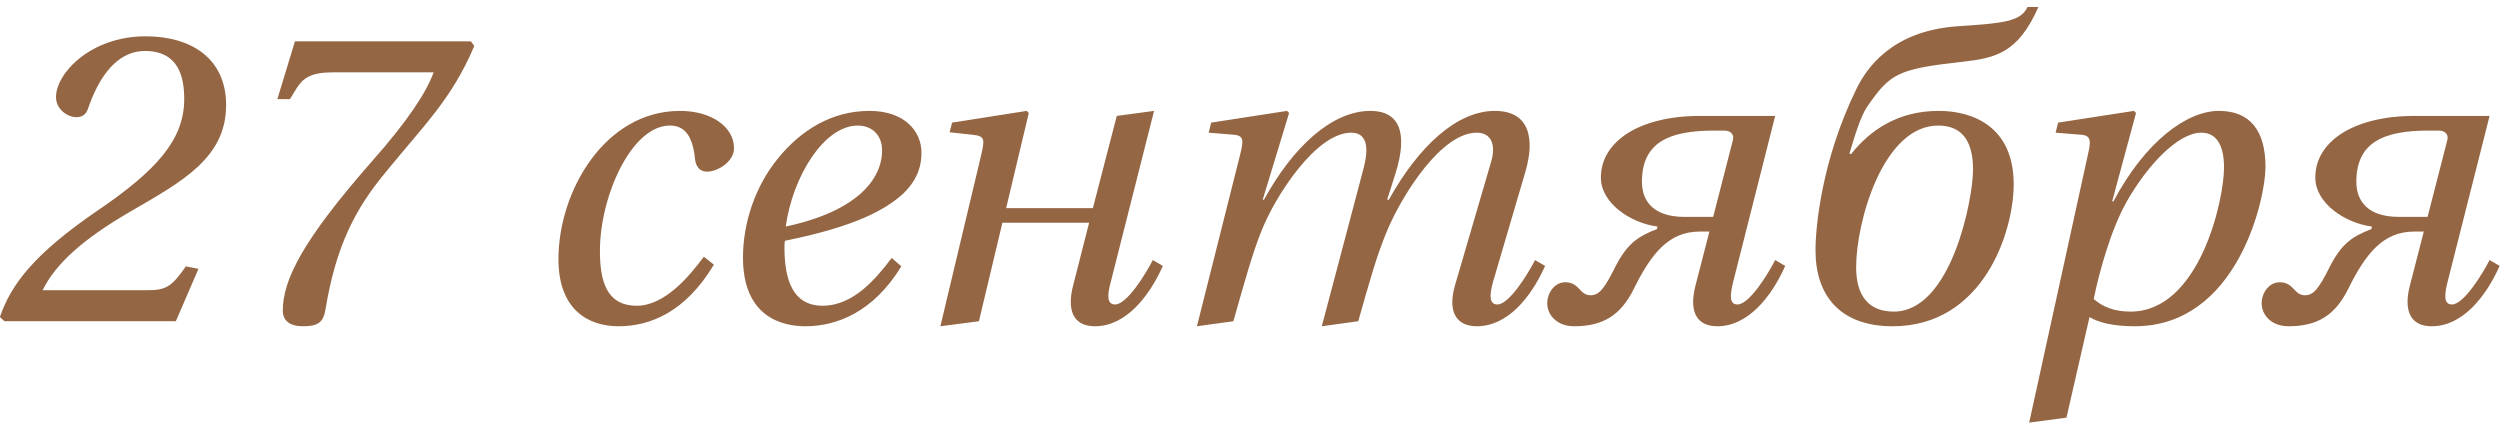 <?xml version="1.0" encoding="UTF-8"?> <svg xmlns="http://www.w3.org/2000/svg" width="179" height="31" viewBox="0 0 179 31" fill="none"><path d="M-0.01 22.7C0.8 20.36 2.42 18.2 6.98 15.08C11.18 12.23 13.19 10.01 13.19 7.1C13.19 5.57 12.83 3.65 10.37 3.65C8.78 3.65 7.34 4.85 6.35 7.64C6.23 8.03 6.05 8.39 5.48 8.39C4.82 8.39 4.01 7.82 4.01 6.95C4.01 5.24 6.5 2.6 10.43 2.6C13.7 2.6 16.19 4.19 16.19 7.52C16.19 11.33 13.01 13.01 9.35 15.14C5.93 17.12 3.98 18.89 3.05 20.78H10.55C11.87 20.78 12.29 20.54 13.31 19.07L14.21 19.25L12.59 23H0.32L-0.01 22.7ZM19.858 7.1L21.118 2.96H33.718L33.958 3.29C32.368 7.07 30.358 8.96 27.598 12.35C25.408 14.99 24.058 17.63 23.308 22.13C23.158 23.09 22.768 23.36 21.688 23.36C20.728 23.36 20.248 22.94 20.248 22.25C20.248 20.06 21.628 17.24 26.668 11.51C29.218 8.63 30.538 6.59 31.048 5.18H23.818C22.258 5.18 21.688 5.6 21.238 6.32L20.758 7.1H19.858ZM39.985 18.56C39.985 13.64 43.345 7.94 48.685 7.94C50.935 7.94 52.555 9.08 52.555 10.61C52.555 11.6 51.355 12.29 50.635 12.29C50.095 12.29 49.825 11.93 49.765 11.39C49.585 9.59 48.925 8.99 47.965 8.99C45.205 8.99 42.955 14.06 42.955 17.96C42.955 20.09 43.405 21.89 45.595 21.89C47.605 21.89 49.375 19.76 50.395 18.38L51.115 18.95C49.045 22.4 46.495 23.36 44.275 23.36C42.175 23.36 39.985 22.22 39.985 18.56ZM53.197 18.44C53.197 15.92 54.097 13.31 55.687 11.36C57.337 9.32 59.557 7.94 62.257 7.94C64.717 7.94 65.977 9.35 65.977 10.94C65.977 11.78 65.767 12.77 64.717 13.82C63.427 15.02 61.237 16.22 56.197 17.24C56.167 17.45 56.167 17.57 56.167 17.72C56.167 20.09 56.797 21.89 58.897 21.89C61.147 21.89 62.767 19.88 63.847 18.47L64.537 19.07C62.497 22.4 59.857 23.36 57.667 23.36C55.927 23.36 53.197 22.64 53.197 18.44ZM56.257 16.22C61.327 15.14 63.157 12.86 63.157 10.76C63.157 9.71 62.467 8.99 61.417 8.99C59.017 8.99 56.767 12.59 56.257 16.22ZM67.331 23.36L70.241 11.15C70.511 9.98 70.541 9.74 69.641 9.65L67.991 9.47L68.171 8.78L73.511 7.94L73.661 8.09L72.041 14.9H78.251L79.961 8.3L82.631 7.94L79.541 20.15C79.271 21.11 79.241 21.8 79.841 21.8C80.681 21.8 82.001 19.67 82.541 18.62L83.261 19.04C82.241 21.32 80.561 23.36 78.401 23.36C76.781 23.36 76.391 22.13 76.841 20.42L77.981 15.95H71.771L70.091 23L67.331 23.36ZM85.7 23.36L88.79 11.09C89.03 10.13 89.09 9.71 88.37 9.65L86.54 9.5L86.72 8.78L92.15 7.94L92.3 8.09L90.41 14.3H90.5C92.57 10.52 95.36 7.94 98.12 7.94C100.22 7.94 100.82 9.53 99.92 12.41L99.32 14.3H99.44C101.6 10.43 104.33 7.94 107.03 7.94C109.52 7.94 109.91 9.92 109.22 12.29L106.91 20.15C106.64 21.11 106.61 21.8 107.21 21.8C108.05 21.8 109.37 19.67 109.91 18.62L110.63 19.04C109.61 21.32 107.93 23.36 105.74 23.36C104.24 23.36 103.64 22.28 104.18 20.42L106.76 11.6C107.15 10.31 106.73 9.5 105.74 9.5C103.22 9.5 100.49 13.82 99.38 16.37C98.6 18.2 98.12 19.94 97.25 23L94.64 23.36L95.42 20.42L97.64 12.02C98.12 10.16 97.64 9.5 96.74 9.5C94.25 9.5 91.31 14 90.29 16.61C89.66 18.2 89.18 19.94 88.31 23L85.7 23.36ZM110.783 21.71C110.783 20.99 111.293 20.21 112.073 20.21C113.093 20.21 113.093 21.14 113.873 21.14C114.473 21.14 114.833 20.75 115.643 19.13C116.483 17.48 117.233 16.94 118.643 16.4L118.673 16.22C116.783 15.98 114.623 14.57 114.623 12.71C114.623 10.16 117.323 8.3 121.733 8.3H127.103L124.103 20.15C123.863 21.11 123.803 21.8 124.403 21.8C125.243 21.8 126.563 19.67 127.103 18.62L127.823 19.04C126.803 21.32 125.123 23.36 122.963 23.36C121.343 23.36 120.953 22.13 121.403 20.42L122.393 16.58H121.703C119.513 16.58 118.253 18.11 116.993 20.66C116.033 22.61 114.743 23.36 112.703 23.36C111.503 23.36 110.783 22.58 110.783 21.71ZM117.563 13.01C117.563 14.45 118.433 15.53 120.623 15.53H122.663L124.073 10.04C124.193 9.62 123.893 9.35 123.473 9.35H122.723C119.513 9.35 117.563 10.19 117.563 13.01ZM129.99 17.93C129.99 16.31 130.41 11.51 132.9 6.41C133.59 4.97 135.39 2.21 140.16 1.88C143.4 1.67 144.69 1.55 145.17 0.5H145.95C144.48 3.83 142.86 4.16 140.46 4.43C135.87 4.94 135.33 5.27 133.71 7.61C133.23 8.3 132.81 9.68 132.42 11L132.54 11.03C133.92 9.29 135.93 7.94 138.81 7.94C141.24 7.94 144.18 9.05 144.18 13.19C144.18 16.58 142.02 23.36 135.51 23.36C131.73 23.36 129.99 21.14 129.99 17.93ZM132.9 19.13C132.9 21.26 133.86 22.31 135.6 22.31C139.71 22.31 141.27 14.27 141.27 12.14C141.27 10.28 140.61 8.99 138.78 8.99C134.82 8.99 132.9 15.89 132.9 19.13ZM145.29 30.26L149.49 11.09C149.7 10.19 149.76 9.71 149.04 9.65L147.18 9.5L147.36 8.78L152.79 7.94L152.94 8.09L151.23 14.42H151.32C153.6 10.13 156.57 7.94 158.88 7.94C161.1 7.94 162.21 9.35 162.21 11.96C162.21 14.24 160.2 23.36 152.85 23.36C151.29 23.36 150.24 23.09 149.61 22.7L147.96 29.9L145.29 30.26ZM149.91 21.41C150.57 21.98 151.38 22.31 152.55 22.31C157.47 22.31 159.24 14.36 159.24 11.99C159.24 10.4 158.7 9.5 157.62 9.5C155.91 9.5 153.72 11.9 152.28 14.42C151.14 16.43 150.3 19.49 149.91 21.41ZM161.935 21.71C161.935 20.99 162.445 20.21 163.225 20.21C164.245 20.21 164.245 21.14 165.025 21.14C165.625 21.14 165.985 20.75 166.795 19.13C167.635 17.48 168.385 16.94 169.795 16.4L169.825 16.22C167.935 15.98 165.775 14.57 165.775 12.71C165.775 10.16 168.475 8.3 172.885 8.3H178.255L175.255 20.15C175.015 21.11 174.955 21.8 175.555 21.8C176.395 21.8 177.715 19.67 178.255 18.62L178.975 19.04C177.955 21.32 176.275 23.36 174.115 23.36C172.495 23.36 172.105 22.13 172.555 20.42L173.545 16.58H172.855C170.665 16.58 169.405 18.11 168.145 20.66C167.185 22.61 165.895 23.36 163.855 23.36C162.655 23.36 161.935 22.58 161.935 21.71ZM168.715 13.01C168.715 14.45 169.585 15.53 171.775 15.53H173.815L175.225 10.04C175.345 9.62 175.045 9.35 174.625 9.35H173.875C170.665 9.35 168.715 10.19 168.715 13.01Z" fill="#956644"></path></svg> 